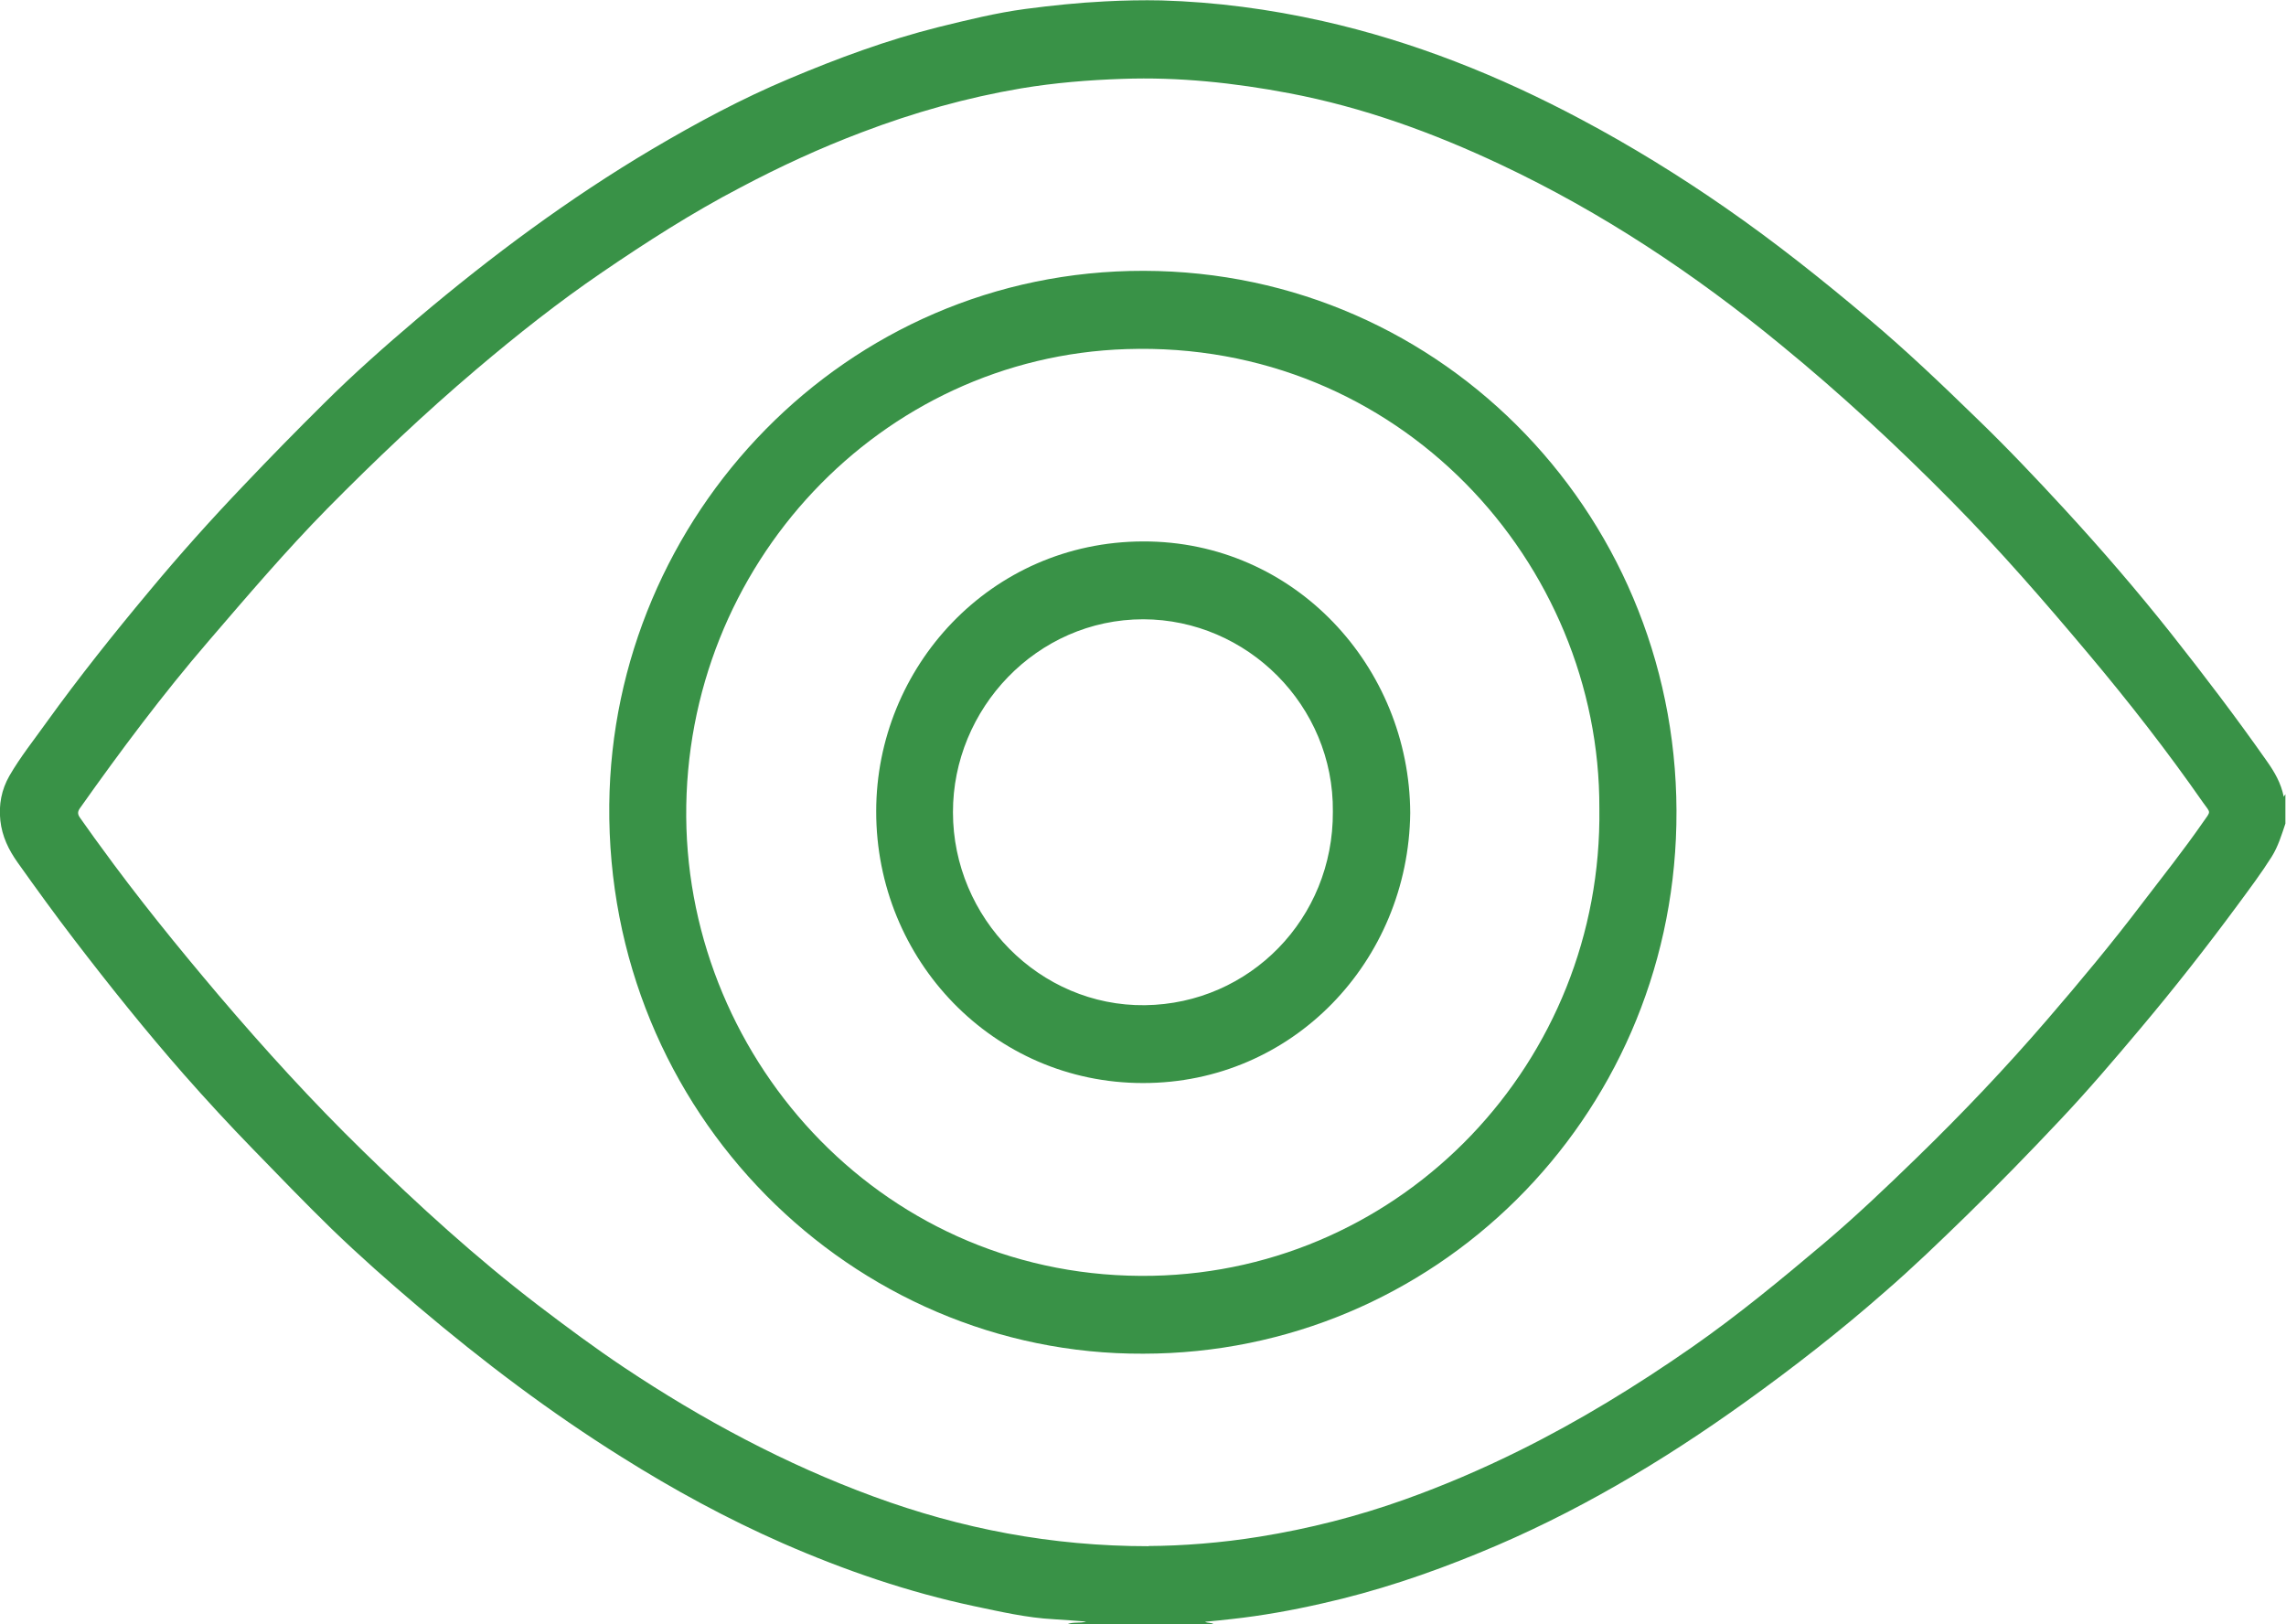 <svg width="38" height="27" viewBox="0 0 38 27" fill="none" xmlns="http://www.w3.org/2000/svg">
<g clip-path="url(#clip0_52_798)">
<path d="M17.738 27C17.84 26.955 17.951 26.987 18.056 26.955C17.875 26.942 17.696 26.926 17.518 26.916C17.069 26.893 16.63 26.79 16.194 26.699C15.099 26.466 14.042 26.104 13.014 25.654C12.085 25.246 11.194 24.761 10.334 24.22C9.144 23.476 8.027 22.631 6.954 21.722C6.461 21.304 5.974 20.874 5.509 20.424C5.064 19.99 4.634 19.544 4.204 19.101C3.81 18.696 3.428 18.282 3.055 17.858C2.422 17.136 1.82 16.385 1.235 15.621C0.913 15.201 0.601 14.77 0.293 14.337C0.143 14.126 0.035 13.903 0.006 13.641C-0.023 13.376 0.025 13.126 0.156 12.897C0.337 12.583 0.566 12.298 0.776 12.003C1.314 11.256 1.89 10.534 2.479 9.829C2.982 9.223 3.507 8.638 4.048 8.071C4.484 7.612 4.927 7.159 5.376 6.715C5.875 6.217 6.407 5.748 6.945 5.291C8.173 4.253 9.459 3.298 10.841 2.479C11.576 2.045 12.327 1.641 13.113 1.311C13.925 0.968 14.749 0.664 15.602 0.45C16.079 0.333 16.557 0.214 17.044 0.149C17.486 0.091 17.925 0.045 18.371 0.023C18.683 0.007 18.995 0 19.307 0.007C20.211 0.033 21.105 0.152 21.987 0.35C23.495 0.689 24.921 1.259 26.287 1.987C27.114 2.427 27.907 2.916 28.677 3.45C29.508 4.026 30.297 4.654 31.071 5.308C31.691 5.829 32.277 6.389 32.856 6.952C33.359 7.437 33.84 7.945 34.311 8.456C34.928 9.126 35.523 9.816 36.09 10.531C36.637 11.223 37.172 11.926 37.681 12.651C37.809 12.832 37.917 13.016 37.962 13.243C37.974 13.227 37.981 13.214 37.99 13.201V13.69C37.926 13.88 37.869 14.071 37.761 14.243C37.589 14.515 37.395 14.774 37.204 15.033C36.682 15.741 36.138 16.434 35.571 17.107C35.138 17.622 34.705 18.13 34.244 18.618C33.735 19.159 33.219 19.689 32.688 20.207C32.242 20.641 31.793 21.075 31.322 21.482C30.584 22.13 29.81 22.732 29.018 23.301C27.63 24.298 26.172 25.165 24.59 25.812C23.741 26.162 22.875 26.453 21.977 26.654C21.481 26.767 20.978 26.858 20.472 26.913C20.325 26.929 20.182 26.945 20.032 26.958C20.077 26.984 20.131 26.968 20.173 26.997H17.722L17.738 27ZM19.087 25.699C19.66 25.696 20.3 25.647 20.936 25.544C21.761 25.411 22.563 25.207 23.349 24.926C24.002 24.693 24.635 24.421 25.256 24.113C26.255 23.618 27.203 23.036 28.12 22.398C28.887 21.864 29.607 21.269 30.32 20.667C30.848 20.22 31.348 19.744 31.844 19.262C32.608 18.521 33.34 17.751 34.034 16.945C34.575 16.317 35.106 15.68 35.609 15.016C35.95 14.57 36.3 14.13 36.621 13.667C36.758 13.473 36.749 13.521 36.621 13.34C36.026 12.486 35.387 11.667 34.718 10.871C33.989 10.003 33.248 9.149 32.452 8.343C31.545 7.424 30.6 6.547 29.603 5.732C28.165 4.55 26.627 3.528 24.944 2.735C23.817 2.204 22.658 1.783 21.433 1.55C20.516 1.376 19.593 1.278 18.661 1.311C18.094 1.33 17.531 1.376 16.974 1.469C16.07 1.622 15.188 1.871 14.329 2.198C13.635 2.46 12.963 2.77 12.308 3.117C11.509 3.534 10.751 4.02 10.007 4.528C9.281 5.023 8.59 5.57 7.919 6.139C7.056 6.871 6.238 7.647 5.442 8.453C4.752 9.155 4.112 9.906 3.469 10.654C2.705 11.541 2.005 12.479 1.327 13.437C1.289 13.492 1.289 13.534 1.327 13.589C1.438 13.741 1.543 13.897 1.655 14.046C2.279 14.909 2.95 15.735 3.638 16.547C4.402 17.444 5.191 18.311 6.034 19.133C6.961 20.039 7.912 20.906 8.94 21.693C9.411 22.052 9.886 22.405 10.376 22.732C11.681 23.602 13.053 24.337 14.523 24.877C15.978 25.411 17.474 25.702 19.094 25.702L19.087 25.699Z" fill="#399247"/>
<path d="M19.005 22.502C14.173 22.524 10.077 18.505 10.128 13.375C10.176 8.586 14.046 4.492 19.014 4.502C24.024 4.511 27.974 8.667 27.866 13.709C27.764 18.612 23.833 22.498 19.005 22.502ZM26.586 13.437C26.602 9.362 23.26 5.654 18.725 5.803C14.635 5.935 11.376 9.392 11.407 13.582C11.439 17.67 14.743 21.294 19.158 21.207C23.334 21.123 26.644 17.641 26.586 13.44V13.437Z" fill="#399247"/>
<path d="M23.442 13.515C23.413 15.977 21.488 18.006 18.999 18.003C16.51 18.003 14.562 15.958 14.565 13.486C14.565 11.094 16.459 9.006 19.002 9C21.52 8.994 23.432 11.084 23.442 13.515ZM22.156 13.492C22.175 11.728 20.73 10.298 19.005 10.294C17.229 10.294 15.838 11.786 15.841 13.502C15.841 15.259 17.28 16.731 19.034 16.709C20.775 16.686 22.166 15.269 22.156 13.492Z" fill="#399247"/>
</g>
<defs>
<clipPath id="clip0_52_798">
<rect width="38" height="27" fill="white"/>
</clipPath>
</defs>
</svg>

